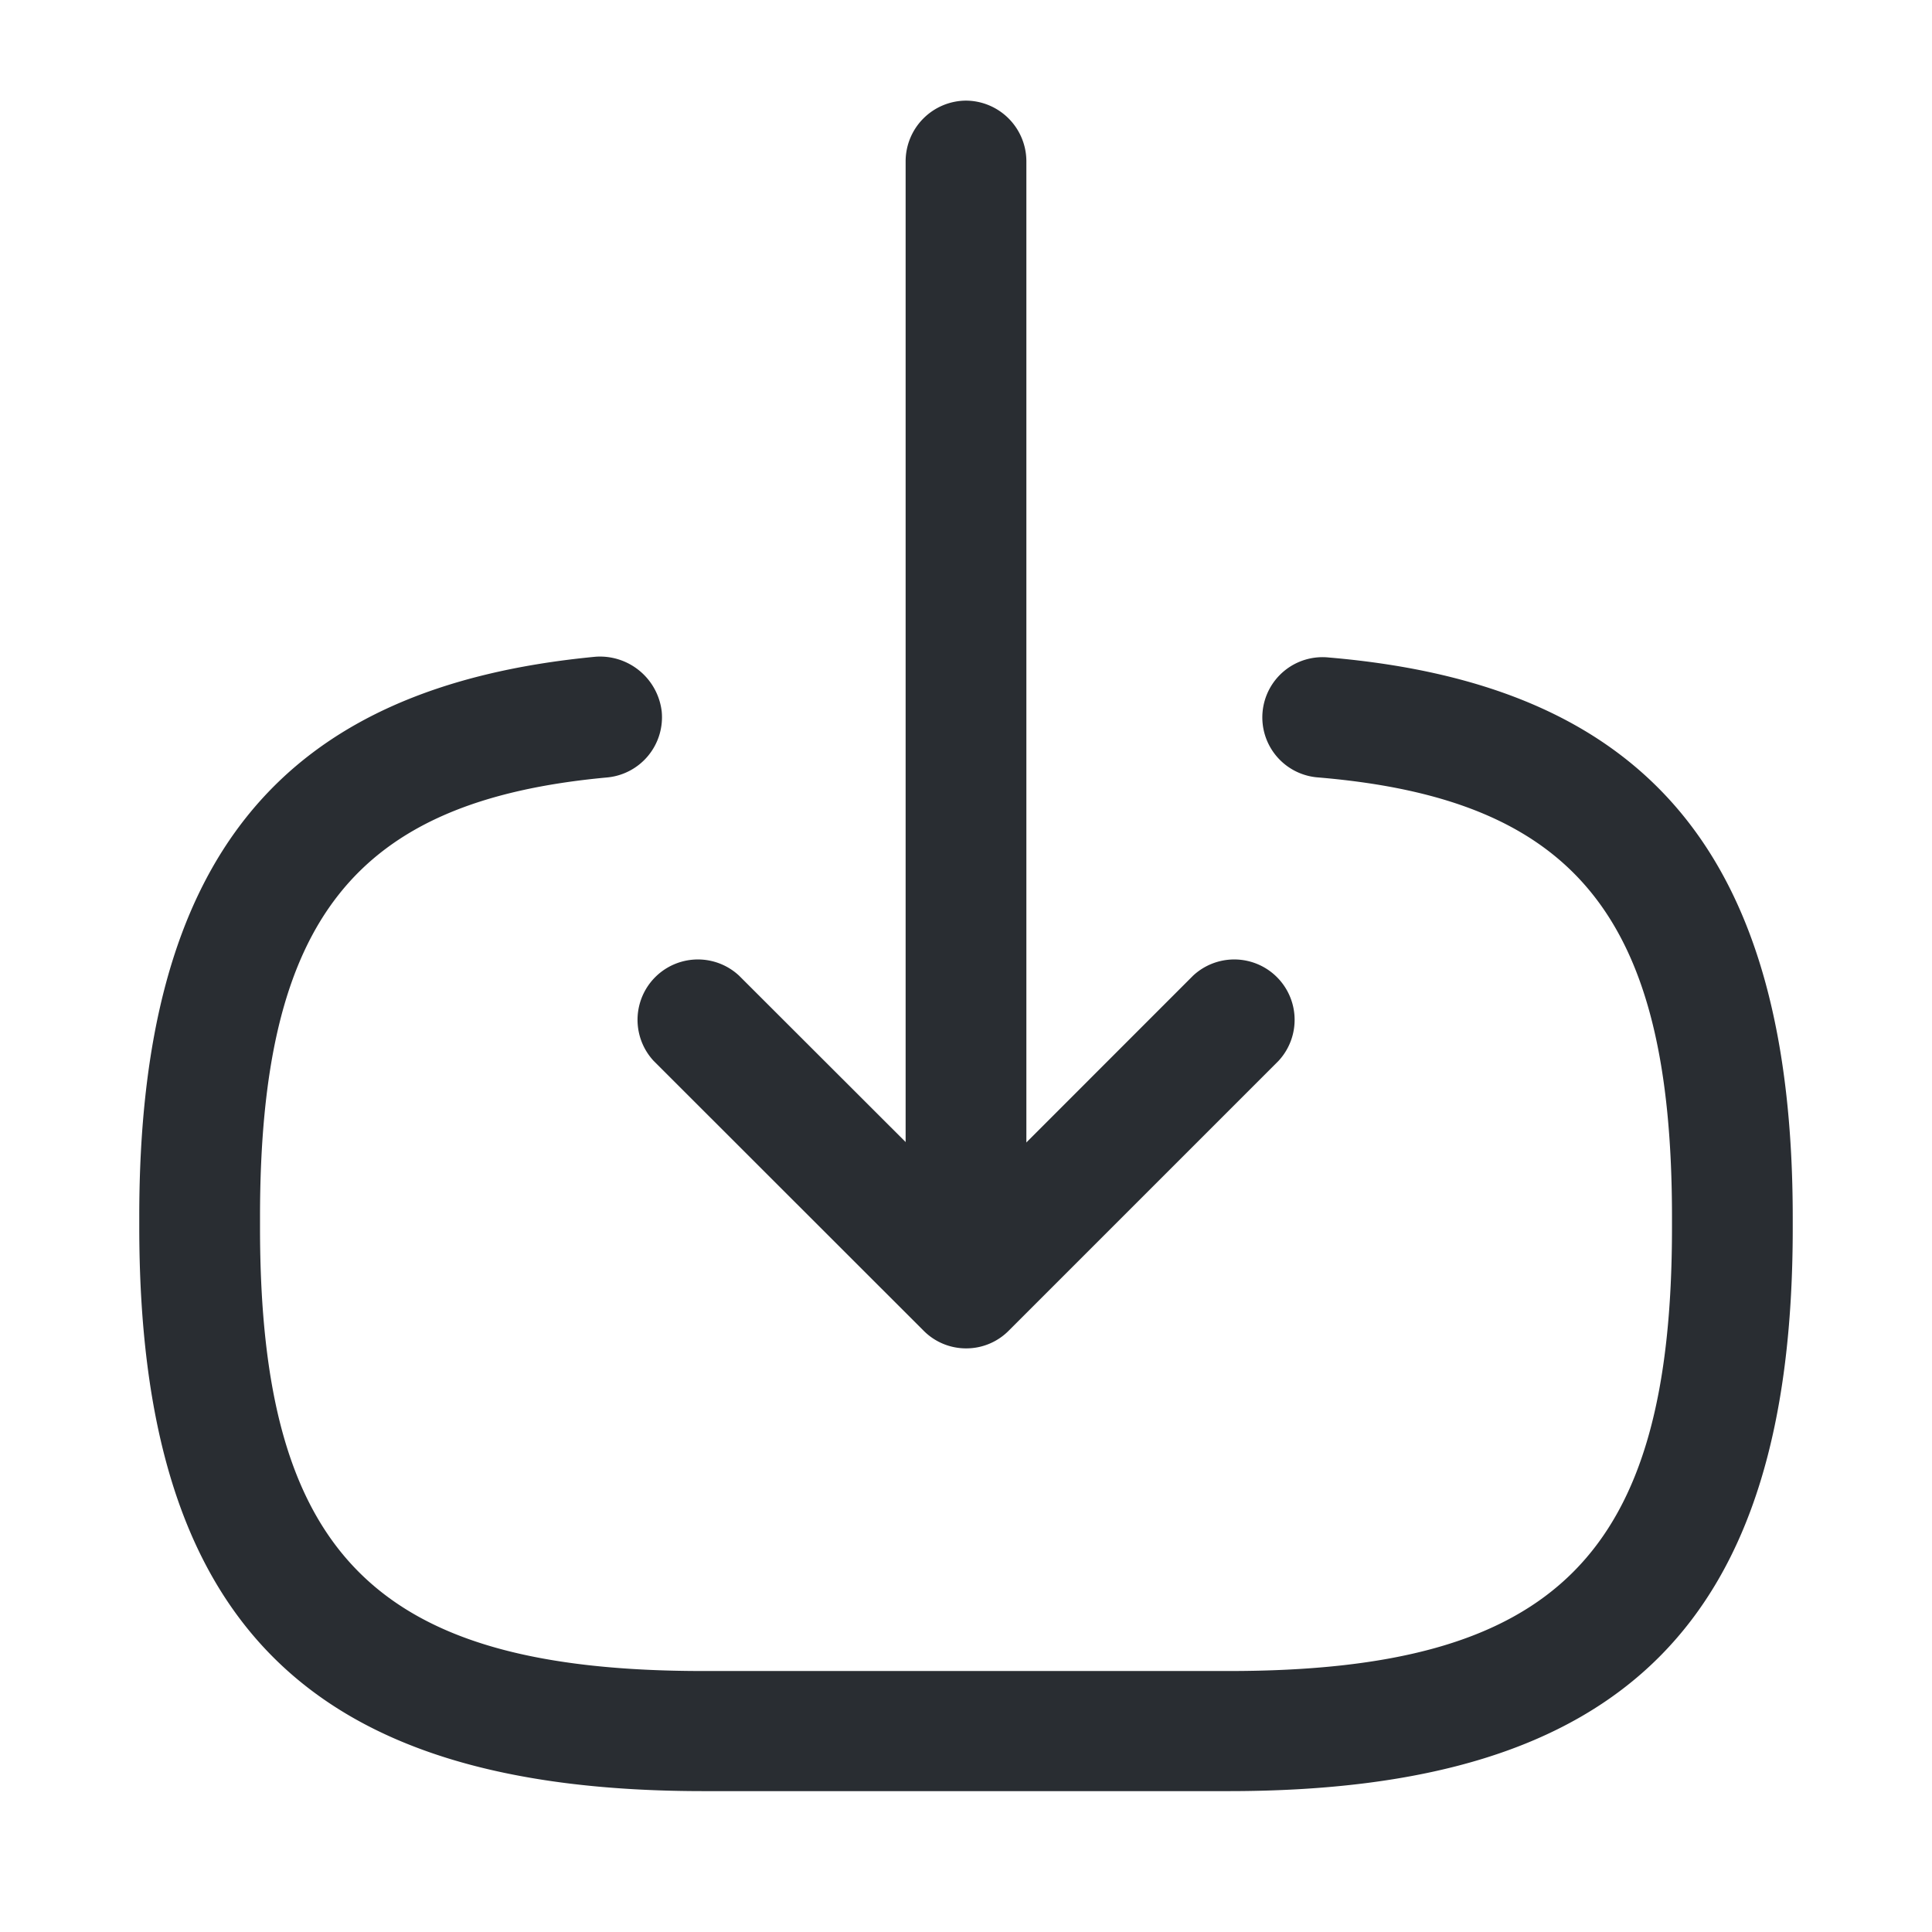<svg xmlns="http://www.w3.org/2000/svg" width="24" height="24" viewBox="0 0 24 24">
  <g id="vuesax_outline_import" data-name="vuesax/outline/import" transform="translate(-620 -444)">
    <g id="import">
      <path id="Vector" d="M13.53,14.092H7.01c-4.91,0-7.01-2.1-7.01-7.01v-.13C0,2.512,1.75.372,5.67,0a.772.772,0,0,1,.82.68.751.751,0,0,1-.68.82c-3.14.29-4.31,1.77-4.31,5.46v.13c0,4.07,1.44,5.51,5.51,5.51h6.52c4.07,0,5.51-1.44,5.51-5.51v-.13c0-3.71-1.19-5.19-4.39-5.46a.748.748,0,1,1,.13-1.49c3.98.34,5.76,2.49,5.76,6.96V7.1C20.54,11.992,18.44,14.092,13.53,14.092Z" transform="translate(621.73 452.158)" fill="#292d32"/>
      <path id="Vector-2" data-name="Vector" d="M.75,14.38A.755.755,0,0,1,0,13.63V.75A.755.755,0,0,1,.75,0,.755.755,0,0,1,1.5.75V13.63A.749.749,0,0,1,.75,14.38Z" transform="translate(631.25 445.25)" fill="#292d32"/>
      <path id="Vector-3" data-name="Vector" d="M4.1,4.848a.742.742,0,0,1-.53-.22L.218,1.278A.75.75,0,0,1,1.278.218L4.1,3.037,6.918.218a.75.75,0,0,1,1.06,1.06l-3.35,3.35A.742.742,0,0,1,4.1,4.848Z" transform="translate(627.903 455.902)" fill="#292d32"/>
      <path id="Vector-4" data-name="Vector" d="M0,0H24V24H0Z" transform="translate(620 444)" fill="none" opacity="0"/>
    </g>
  </g>
</svg>
